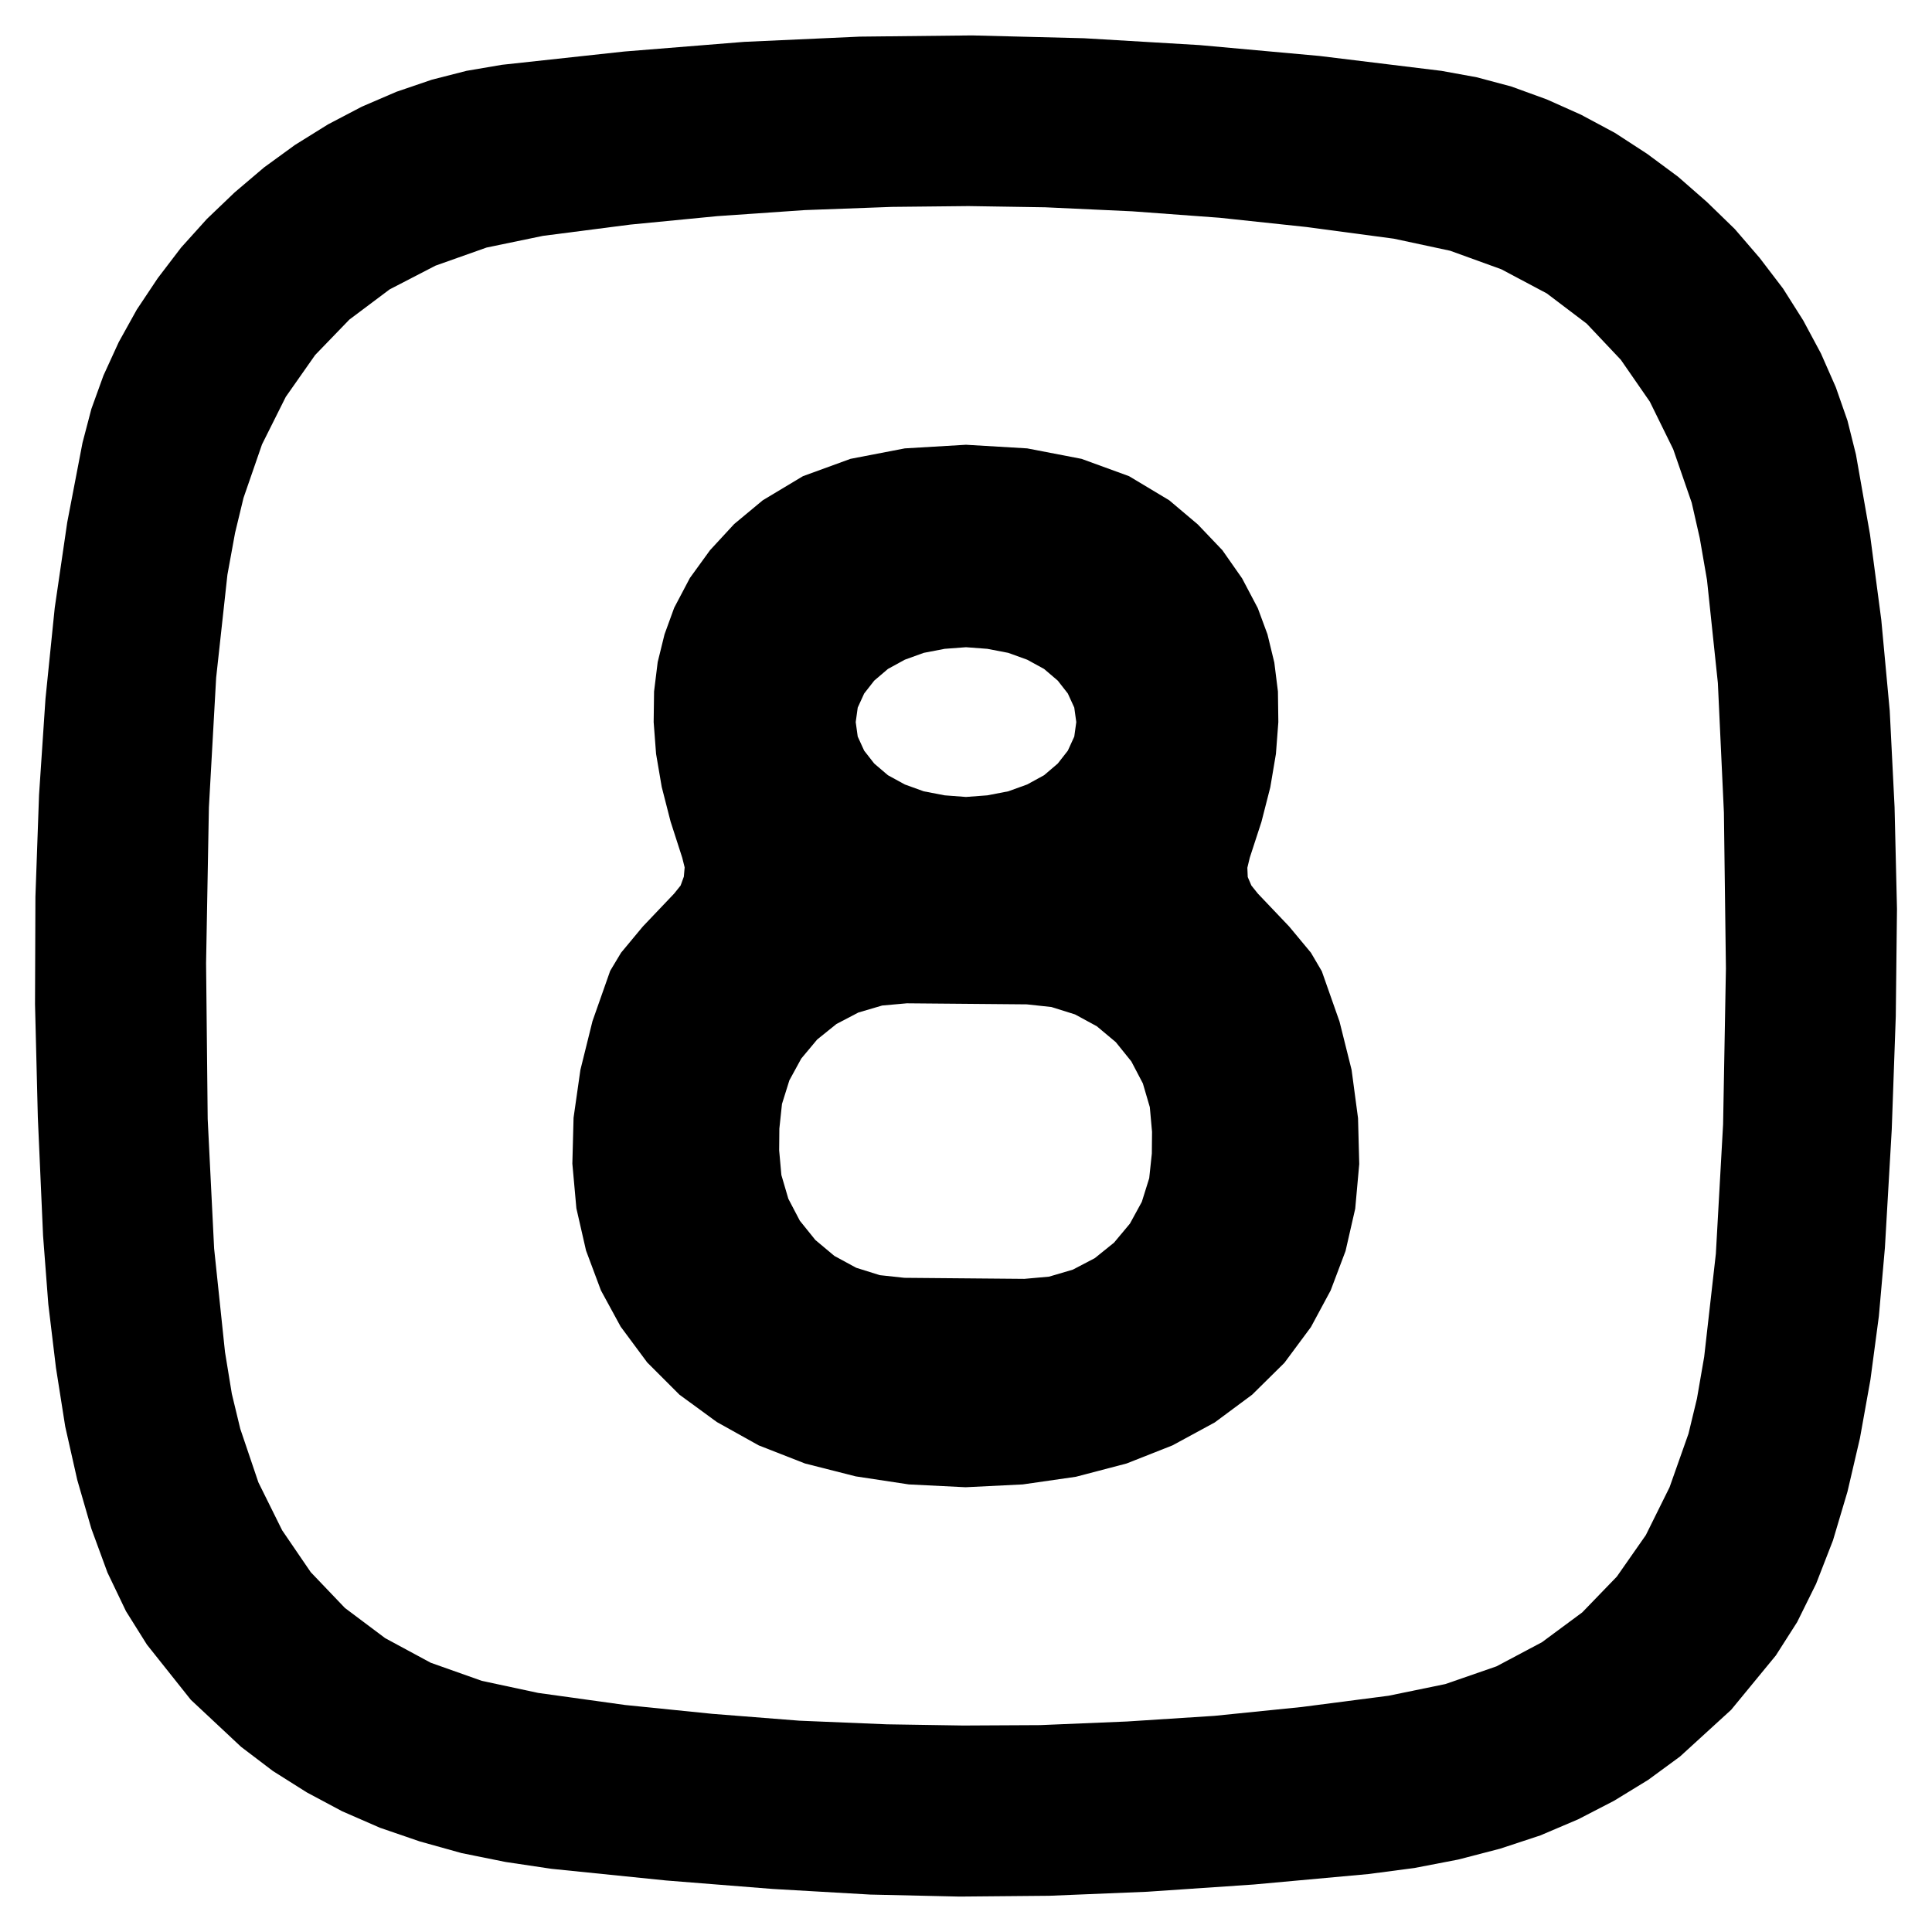 <?xml version="1.0" encoding="UTF-8" standalone="no"?>
<svg xmlns="http://www.w3.org/2000/svg" version="1.2" baseProfile="tiny" viewBox="0.00 0.00 48.00 48.00">
<path fill="#000000" d="
  M 24.15 0.88
  L 26.93 0.95
  L 29.80 1.12
  L 32.78 1.39
  L 35.81 1.76
  L 36.69 1.92
  L 37.55 2.15
  L 38.43 2.47
  L 39.28 2.85
  L 40.12 3.30
  L 40.92 3.82
  L 41.69 4.39
  L 42.41 5.02
  L 43.10 5.69
  L 43.72 6.41
  L 44.30 7.17
  L 44.80 7.96
  L 45.24 8.78
  L 45.61 9.62
  L 45.90 10.45
  L 46.11 11.29
  L 46.46 13.28
  L 46.74 15.40
  L 46.95 17.66
  L 47.07 20.05
  L 47.13 22.58
  L 47.10 25.25
  L 47.00 28.06
  L 46.83 31.00
  L 46.68 32.70
  L 46.47 34.28
  L 46.21 35.73
  L 45.90 37.06
  L 45.54 38.27
  L 45.12 39.35
  L 44.65 40.30
  L 44.12 41.13
  L 43.01 42.48
  L 41.74 43.64
  L 40.95 44.22
  L 40.10 44.74
  L 39.21 45.20
  L 38.27 45.60
  L 37.27 45.93
  L 36.23 46.20
  L 35.14 46.41
  L 34.00 46.56
  L 31.15 46.82
  L 28.50 47.00
  L 26.07 47.10
  L 23.84 47.12
  L 21.62 47.07
  L 19.19 46.93
  L 16.55 46.72
  L 13.70 46.43
  L 12.56 46.26
  L 11.47 46.04
  L 10.43 45.75
  L 9.44 45.41
  L 8.50 45.00
  L 7.62 44.53
  L 6.78 44.00
  L 5.99 43.40
  L 5.99 43.40
  L 5.99 43.40
  L 4.74 42.23
  L 3.65 40.86
  L 3.13 40.03
  L 2.67 39.07
  L 2.27 37.98
  L 1.92 36.77
  L 1.62 35.44
  L 1.39 33.98
  L 1.20 32.40
  L 1.07 30.70
  L 0.94 27.76
  L 0.87 24.95
  L 0.88 22.28
  L 0.97 19.75
  L 1.13 17.36
  L 1.36 15.10
  L 1.67 12.98
  L 2.05 11.00
  L 2.27 10.16
  L 2.57 9.33
  L 2.95 8.50
  L 3.40 7.69
  L 3.92 6.91
  L 4.50 6.15
  L 5.14 5.44
  L 5.83 4.78
  L 6.56 4.16
  L 7.33 3.60
  L 8.15 3.09
  L 8.99 2.65
  L 9.85 2.28
  L 10.73 1.98
  L 11.59 1.76
  L 12.47 1.61
  L 15.51 1.28
  L 18.49 1.04
  L 21.36 0.91
  L 24.15 0.88
  Z
  M 5.12 23.93
  L 5.16 27.80
  L 5.32 31.02
  L 5.59 33.59
  L 5.76 34.63
  L 5.97 35.50
  L 6.42 36.83
  L 7.01 38.02
  L 7.72 39.06
  L 8.57 39.95
  L 8.57 39.95
  L 8.57 39.95
  L 9.57 40.70
  L 10.70 41.31
  L 11.97 41.76
  L 13.37 42.06
  L 15.53 42.36
  L 17.70 42.58
  L 19.86 42.75
  L 22.03 42.84
  L 22.03 42.84
  L 22.03 42.84
  L 23.93 42.87
  L 25.84 42.86
  L 25.84 42.86
  L 28.00 42.77
  L 30.17 42.63
  L 32.34 42.41
  L 34.50 42.13
  L 35.91 41.84
  L 37.18 41.40
  L 38.31 40.80
  L 39.31 40.06
  L 39.31 40.06
  L 39.31 40.06
  L 40.17 39.17
  L 40.89 38.14
  L 41.48 36.95
  L 41.95 35.62
  L 42.16 34.75
  L 42.34 33.71
  L 42.63 31.15
  L 42.81 27.93
  L 42.88 24.06
  L 42.83 20.19
  L 42.68 16.97
  L 42.41 14.41
  L 42.23 13.37
  L 42.03 12.49
  L 41.57 11.16
  L 40.99 9.98
  L 40.27 8.94
  L 39.42 8.04
  L 39.42 8.04
  L 39.42 8.04
  L 39.42 8.04
  L 39.42 8.04
  L 38.43 7.29
  L 37.30 6.69
  L 36.03 6.23
  L 34.63 5.93
  L 32.46 5.64
  L 30.30 5.41
  L 28.13 5.25
  L 25.97 5.15
  L 24.06 5.12
  L 22.16 5.14
  L 19.99 5.22
  L 17.82 5.37
  L 15.66 5.58
  L 13.49 5.86
  L 12.09 6.15
  L 10.82 6.60
  L 9.68 7.19
  L 8.68 7.94
  L 8.68 7.94
  L 7.83 8.82
  L 7.10 9.86
  L 6.51 11.04
  L 6.05 12.37
  L 5.84 13.24
  L 5.65 14.28
  L 5.37 16.84
  L 5.19 20.06
  L 5.12 23.93
  Z"
/>
<path fill="#000000" d="
  M 24.00 11.05
  L 25.52 11.14
  L 26.87 11.40
  L 28.05 11.83
  L 29.05 12.43
  L 29.76 13.03
  L 30.37 13.67
  L 30.86 14.37
  L 31.25 15.11
  L 31.25 15.11
  L 31.25 15.11
  L 31.49 15.76
  L 31.66 16.46
  L 31.75 17.18
  L 31.76 17.94
  L 31.70 18.73
  L 31.56 19.56
  L 31.34 20.42
  L 31.05 21.31
  L 30.99 21.56
  L 31.00 21.79
  L 31.00 21.79
  L 31.00 21.79
  L 31.09 22.00
  L 31.25 22.20
  L 32.03 23.02
  L 32.57 23.67
  L 32.84 24.13
  L 33.28 25.38
  L 33.58 26.58
  L 33.74 27.78
  L 33.77 28.92
  L 33.67 30.03
  L 33.43 31.08
  L 33.06 32.06
  L 32.57 32.97
  L 31.91 33.86
  L 31.11 34.65
  L 30.18 35.34
  L 29.13 35.91
  L 27.99 36.36
  L 26.73 36.69
  L 25.41 36.88
  L 23.99 36.95
  L 22.58 36.88
  L 21.26 36.68
  L 20.00 36.36
  L 18.85 35.91
  L 17.81 35.33
  L 16.88 34.65
  L 16.08 33.85
  L 15.42 32.96
  L 14.93 32.06
  L 14.56 31.07
  L 14.32 30.02
  L 14.22 28.91
  L 14.25 27.77
  L 14.42 26.58
  L 14.72 25.37
  L 15.16 24.12
  L 15.43 23.67
  L 15.97 23.02
  L 16.75 22.20
  L 16.91 22.00
  L 16.99 21.78
  L 16.99 21.78
  L 16.99 21.78
  L 17.01 21.55
  L 16.95 21.31
  L 16.66 20.41
  L 16.44 19.55
  L 16.30 18.73
  L 16.24 17.94
  L 16.25 17.18
  L 16.34 16.45
  L 16.51 15.76
  L 16.75 15.10
  L 16.75 15.10
  L 17.14 14.36
  L 17.64 13.67
  L 18.24 13.02
  L 18.95 12.43
  L 19.95 11.83
  L 21.13 11.40
  L 22.48 11.14
  L 24.00 11.05
  Z
  M 26.74 17.94
  L 26.69 17.58
  L 26.53 17.23
  L 26.28 16.91
  L 25.94 16.62
  L 25.52 16.39
  L 25.05 16.22
  L 24.53 16.12
  L 24.00 16.08
  L 23.47 16.12
  L 22.95 16.22
  L 22.48 16.39
  L 22.06 16.62
  L 21.72 16.91
  L 21.47 17.23
  L 21.31 17.58
  L 21.26 17.94
  L 21.31 18.30
  L 21.47 18.65
  L 21.72 18.97
  L 22.06 19.26
  L 22.48 19.49
  L 22.95 19.66
  L 23.47 19.76
  L 24.00 19.80
  L 24.53 19.76
  L 25.05 19.66
  L 25.52 19.49
  L 25.94 19.26
  L 26.28 18.97
  L 26.53 18.65
  L 26.69 18.30
  L 26.74 17.94
  Z
  M 28.622 28.12
  L 28.567 27.507
  L 28.394 26.917
  L 28.108 26.371
  L 27.722 25.892
  L 27.25 25.497
  L 26.709 25.203
  L 26.122 25.019
  L 25.51 24.953
  L 22.53 24.927
  L 21.917 24.982
  L 21.326 25.156
  L 20.781 25.441
  L 20.302 25.827
  L 19.907 26.3
  L 19.612 26.84
  L 19.428 27.428
  L 19.363 28.04
  L 19.358 28.58
  L 19.413 29.193
  L 19.586 29.783
  L 19.872 30.329
  L 20.258 30.808
  L 20.73 31.203
  L 21.271 31.497
  L 21.858 31.681
  L 22.47 31.747
  L 25.45 31.773
  L 26.063 31.718
  L 26.654 31.544
  L 27.199 31.259
  L 27.678 30.873
  L 28.073 30.4
  L 28.368 29.86
  L 28.552 29.272
  L 28.617 28.66
  L 28.622 28.12
  Z"
/>
</svg>
